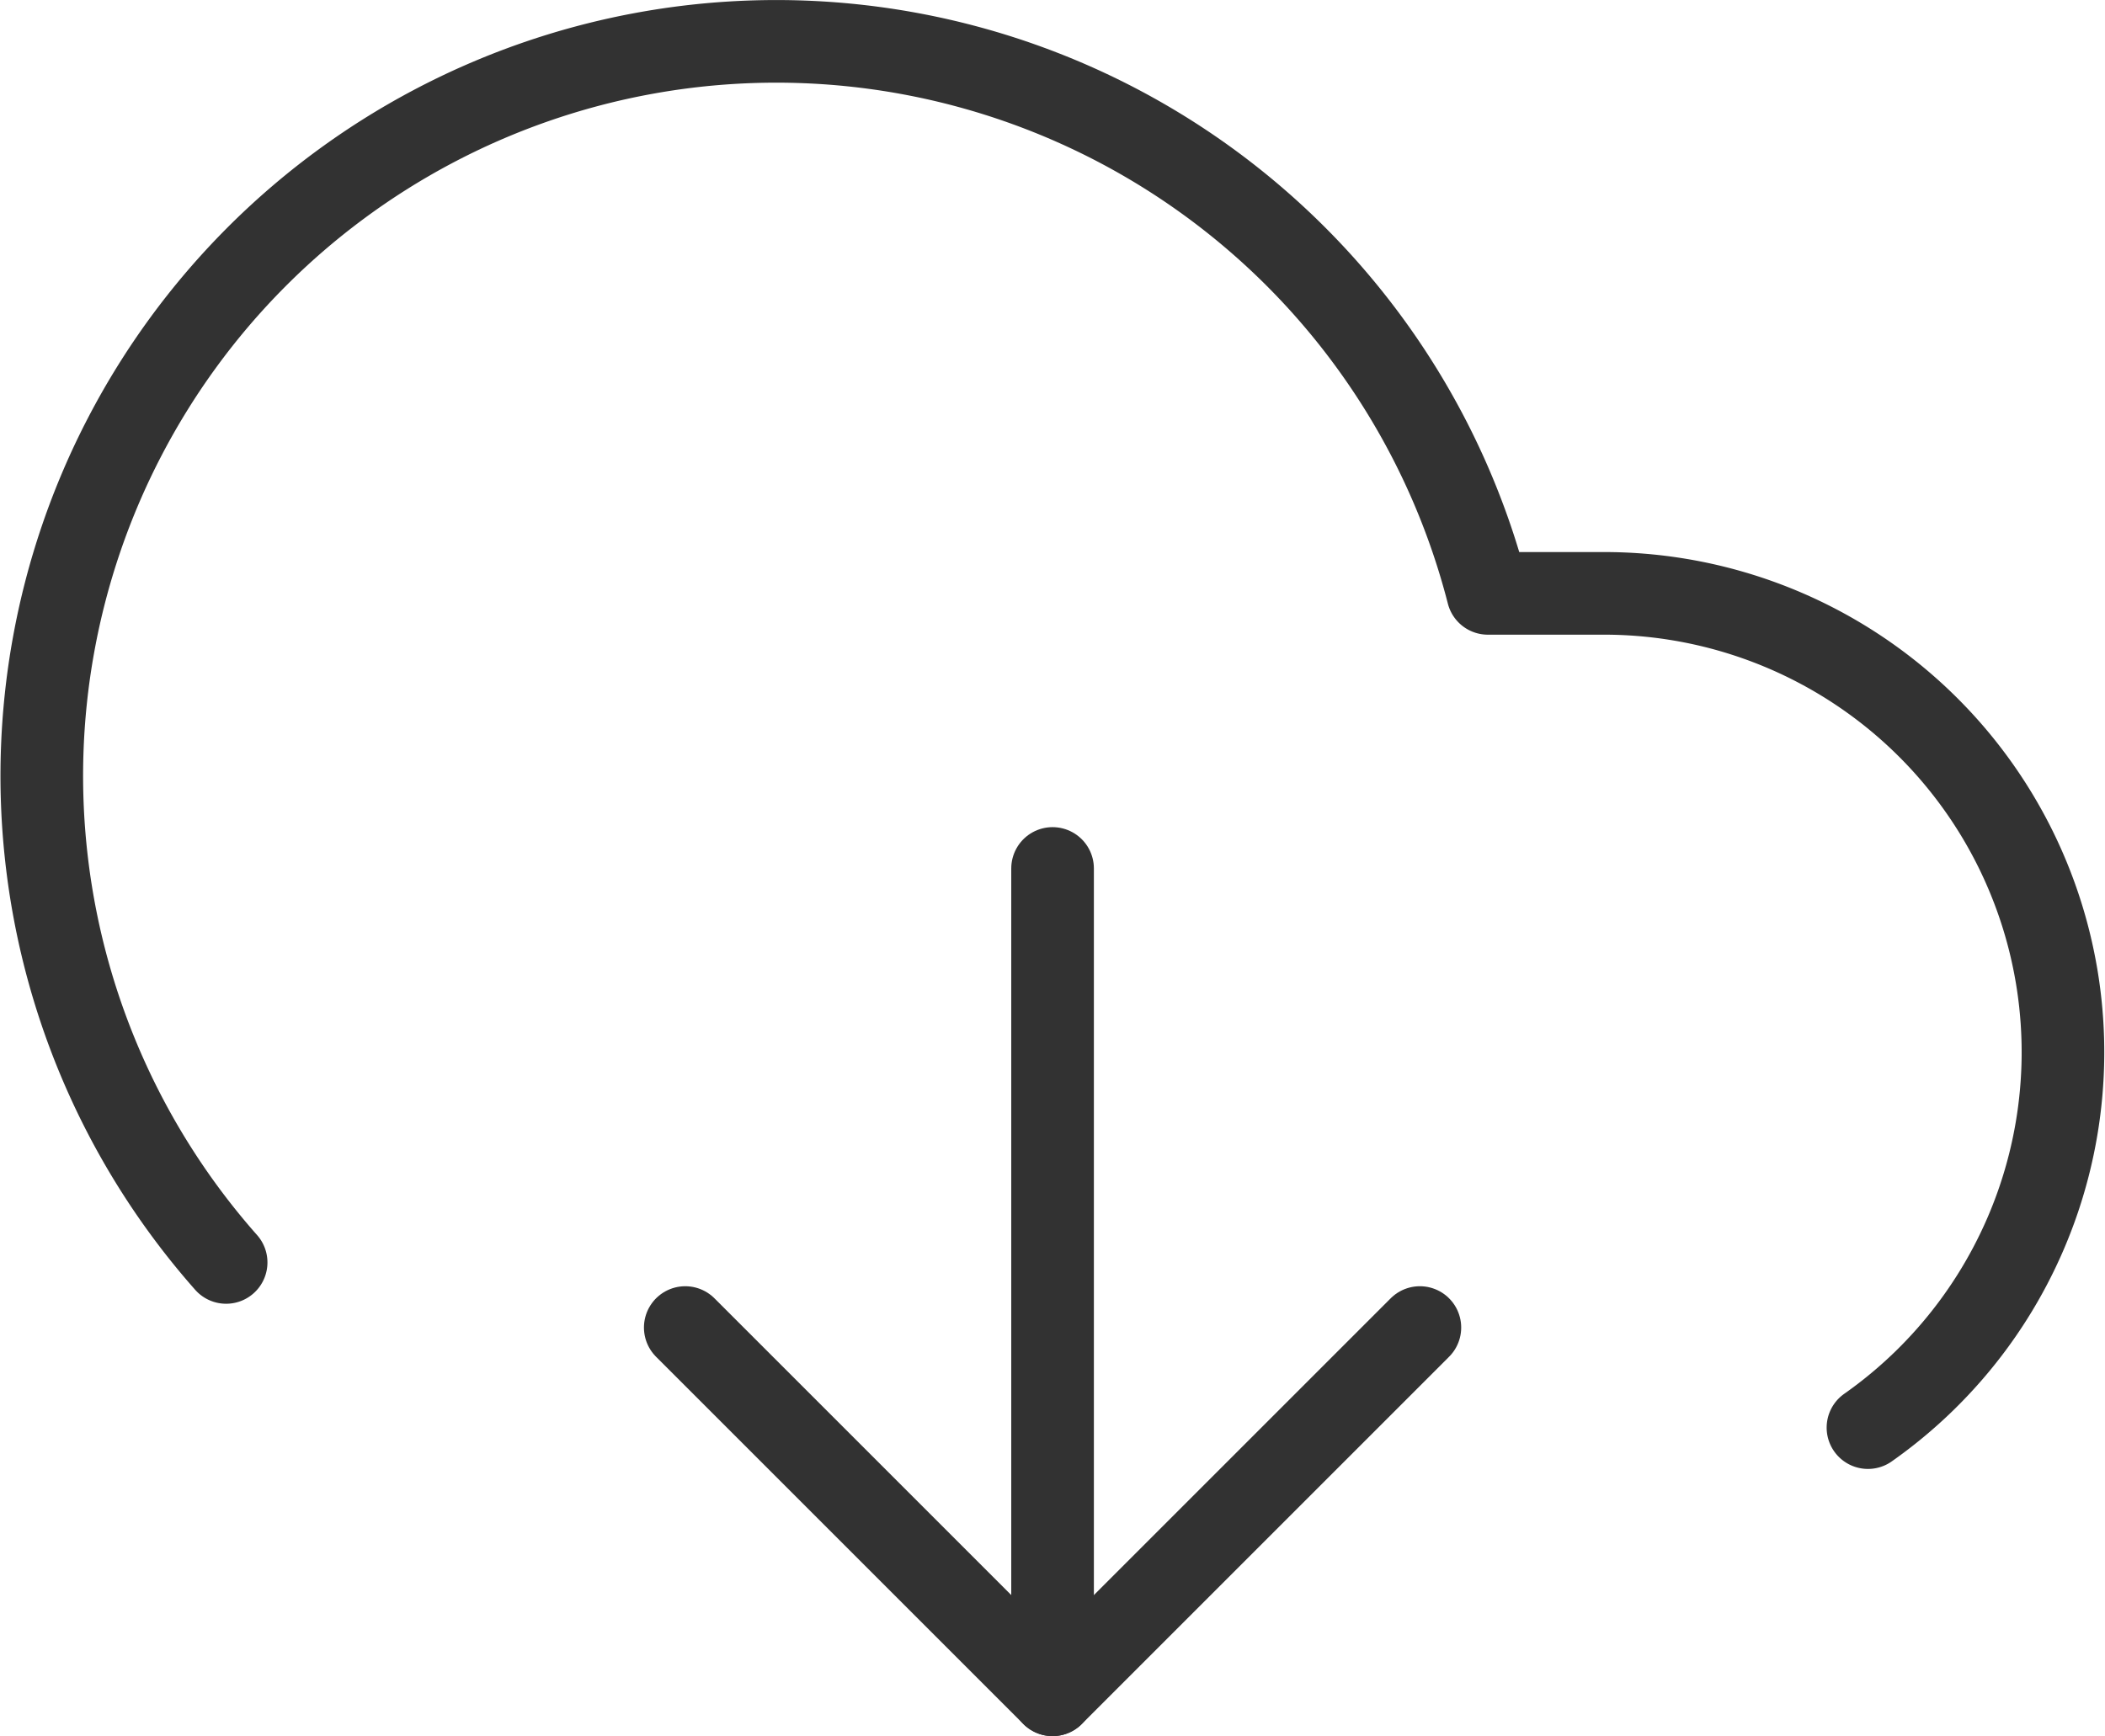 <svg xmlns="http://www.w3.org/2000/svg" width="76.427" height="63.041" viewBox="0 0 76.427 63.041"><defs><style>.a{fill:none;stroke:#323232;stroke-linecap:round;stroke-linejoin:round;stroke-width:3px;}</style></defs><g transform="translate(0.521 -1.477)"><path class="a" d="M8,17,21.336,30.336,34.672,17" transform="translate(16.359 32.682)"/><line class="a" y2="30.006" transform="translate(37.695 33.012)"/><path class="a" d="M67.3,53.316a16.662,16.662,0,0,0-9.6-30.293H53.5A26.67,26.67,0,1,0,7.689,47.318" transform="translate(0 0)"/></g></svg>